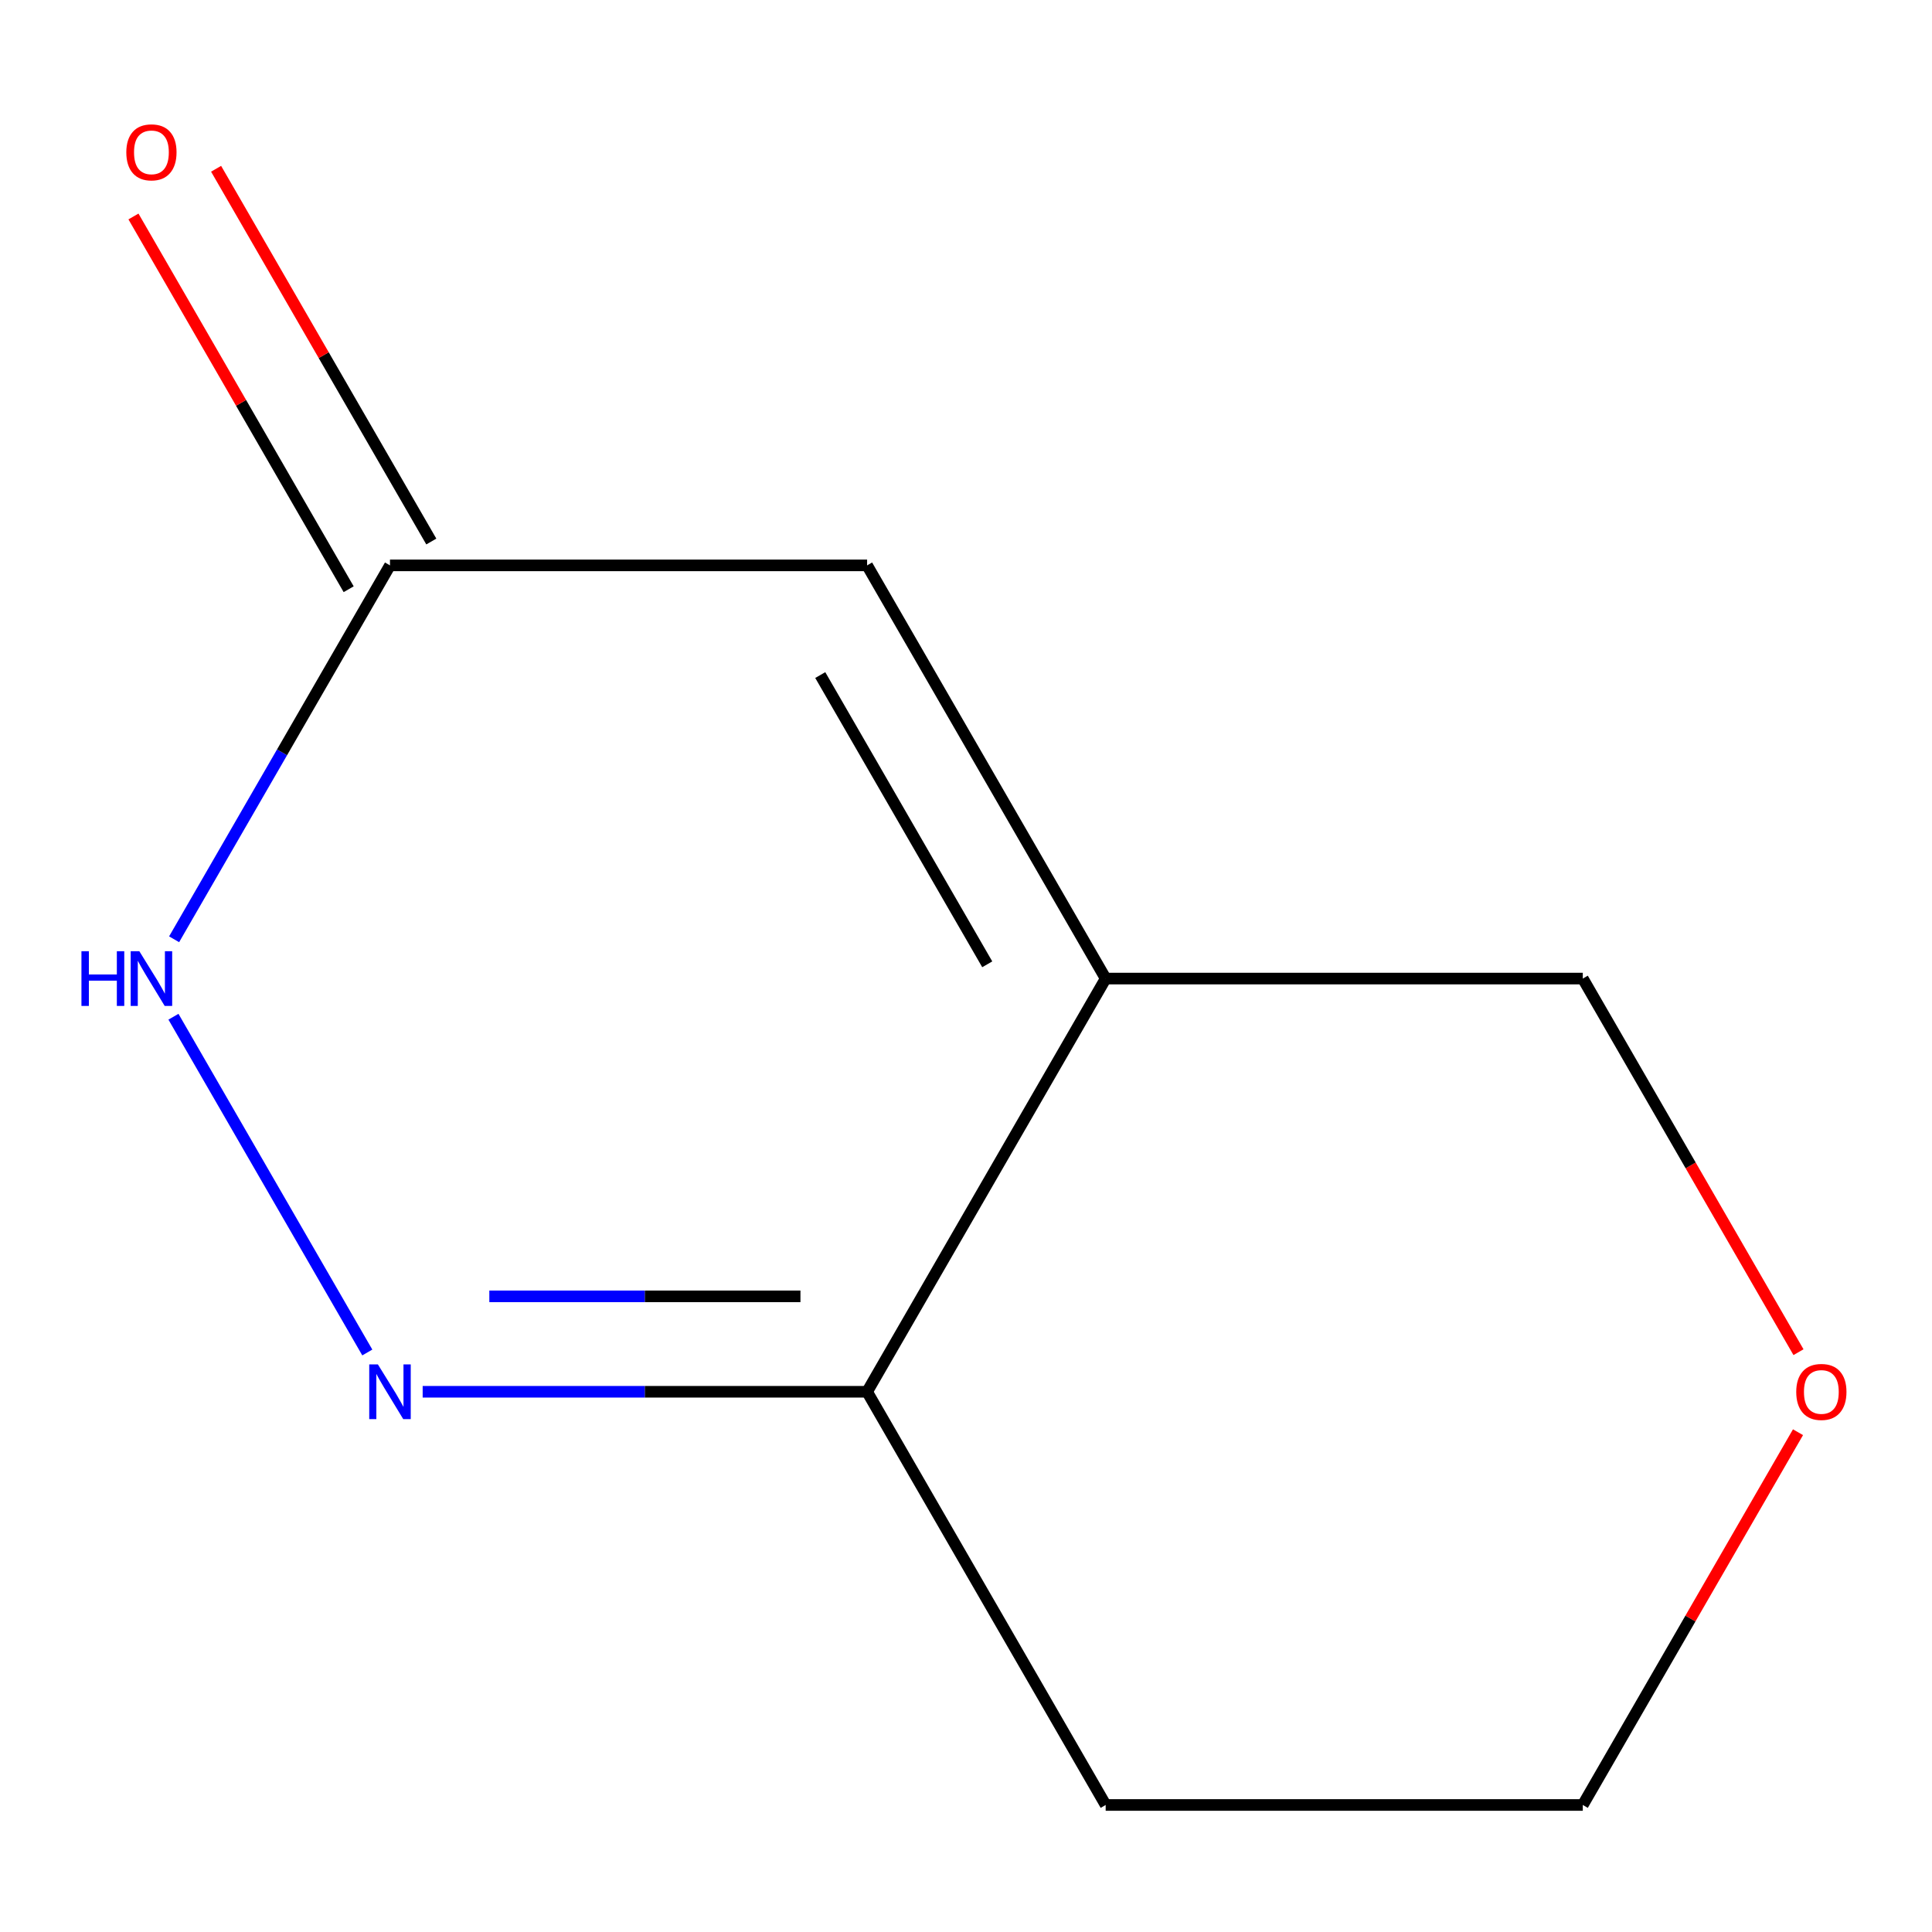 <?xml version='1.0' encoding='iso-8859-1'?>
<svg version='1.1' baseProfile='full'
              xmlns='http://www.w3.org/2000/svg'
                      xmlns:rdkit='http://www.rdkit.org/xml'
                      xmlns:xlink='http://www.w3.org/1999/xlink'
                  xml:space='preserve'
width='1000px' height='1000px' viewBox='0 0 1000 1000'>
<!-- END OF HEADER -->
<rect style='opacity:1.0;fill:#FFFFFF;stroke:none' width='1000' height='1000' x='0' y='0'> </rect>
<path class='bond-1' d='M 190.117,700.046 L 89.779,526.255' style='fill:none;fill-rule:evenodd;stroke:#0000FF;stroke-width:6px;stroke-linecap:butt;stroke-linejoin:miter;stroke-opacity:1' />
<path class='bond-3' d='M 218.771,720.38 L 333.792,720.38' style='fill:none;fill-rule:evenodd;stroke:#0000FF;stroke-width:6px;stroke-linecap:butt;stroke-linejoin:miter;stroke-opacity:1' />
<path class='bond-3' d='M 333.792,720.38 L 448.814,720.38' style='fill:none;fill-rule:evenodd;stroke:#000000;stroke-width:6px;stroke-linecap:butt;stroke-linejoin:miter;stroke-opacity:1' />
<path class='bond-3' d='M 253.277,670.988 L 333.792,670.988' style='fill:none;fill-rule:evenodd;stroke:#0000FF;stroke-width:6px;stroke-linecap:butt;stroke-linejoin:miter;stroke-opacity:1' />
<path class='bond-3' d='M 333.792,670.988 L 414.308,670.988' style='fill:none;fill-rule:evenodd;stroke:#000000;stroke-width:6px;stroke-linecap:butt;stroke-linejoin:miter;stroke-opacity:1' />
<path class='bond-0' d='M 572.293,506.508 L 448.814,720.38' style='fill:none;fill-rule:evenodd;stroke:#000000;stroke-width:6px;stroke-linecap:butt;stroke-linejoin:miter;stroke-opacity:1' />
<path class='bond-2' d='M 572.293,506.508 L 448.814,292.637' style='fill:none;fill-rule:evenodd;stroke:#000000;stroke-width:6px;stroke-linecap:butt;stroke-linejoin:miter;stroke-opacity:1' />
<path class='bond-2' d='M 510.997,499.123 L 424.562,349.413' style='fill:none;fill-rule:evenodd;stroke:#000000;stroke-width:6px;stroke-linecap:butt;stroke-linejoin:miter;stroke-opacity:1' />
<path class='bond-7' d='M 572.293,506.508 L 819.25,506.508' style='fill:none;fill-rule:evenodd;stroke:#000000;stroke-width:6px;stroke-linecap:butt;stroke-linejoin:miter;stroke-opacity:1' />
<path class='bond-4' d='M 90.118,486.174 L 145.987,389.406' style='fill:none;fill-rule:evenodd;stroke:#0000FF;stroke-width:6px;stroke-linecap:butt;stroke-linejoin:miter;stroke-opacity:1' />
<path class='bond-4' d='M 145.987,389.406 L 201.857,292.637' style='fill:none;fill-rule:evenodd;stroke:#000000;stroke-width:6px;stroke-linecap:butt;stroke-linejoin:miter;stroke-opacity:1' />
<path class='bond-10' d='M 448.814,292.637 L 201.857,292.637' style='fill:none;fill-rule:evenodd;stroke:#000000;stroke-width:6px;stroke-linecap:butt;stroke-linejoin:miter;stroke-opacity:1' />
<path class='bond-8' d='M 448.814,720.38 L 572.293,934.251' style='fill:none;fill-rule:evenodd;stroke:#000000;stroke-width:6px;stroke-linecap:butt;stroke-linejoin:miter;stroke-opacity:1' />
<path class='bond-5' d='M 223.244,280.289 L 167.548,183.821' style='fill:none;fill-rule:evenodd;stroke:#000000;stroke-width:6px;stroke-linecap:butt;stroke-linejoin:miter;stroke-opacity:1' />
<path class='bond-5' d='M 167.548,183.821 L 111.851,87.352' style='fill:none;fill-rule:evenodd;stroke:#FF0000;stroke-width:6px;stroke-linecap:butt;stroke-linejoin:miter;stroke-opacity:1' />
<path class='bond-5' d='M 180.47,304.985 L 124.773,208.516' style='fill:none;fill-rule:evenodd;stroke:#000000;stroke-width:6px;stroke-linecap:butt;stroke-linejoin:miter;stroke-opacity:1' />
<path class='bond-5' d='M 124.773,208.516 L 69.077,112.048' style='fill:none;fill-rule:evenodd;stroke:#FF0000;stroke-width:6px;stroke-linecap:butt;stroke-linejoin:miter;stroke-opacity:1' />
<path class='bond-6' d='M 930.642,741.314 L 874.946,837.782' style='fill:none;fill-rule:evenodd;stroke:#FF0000;stroke-width:6px;stroke-linecap:butt;stroke-linejoin:miter;stroke-opacity:1' />
<path class='bond-6' d='M 874.946,837.782 L 819.25,934.251' style='fill:none;fill-rule:evenodd;stroke:#000000;stroke-width:6px;stroke-linecap:butt;stroke-linejoin:miter;stroke-opacity:1' />
<path class='bond-11' d='M 930.896,699.886 L 875.073,603.197' style='fill:none;fill-rule:evenodd;stroke:#FF0000;stroke-width:6px;stroke-linecap:butt;stroke-linejoin:miter;stroke-opacity:1' />
<path class='bond-11' d='M 875.073,603.197 L 819.25,506.508' style='fill:none;fill-rule:evenodd;stroke:#000000;stroke-width:6px;stroke-linecap:butt;stroke-linejoin:miter;stroke-opacity:1' />
<path class='bond-9' d='M 572.293,934.251 L 819.25,934.251' style='fill:none;fill-rule:evenodd;stroke:#000000;stroke-width:6px;stroke-linecap:butt;stroke-linejoin:miter;stroke-opacity:1' />
<path  class='atom-0' d='M 195.597 706.22
L 204.877 721.22
Q 205.797 722.7, 207.277 725.38
Q 208.757 728.06, 208.837 728.22
L 208.837 706.22
L 212.597 706.22
L 212.597 734.54
L 208.717 734.54
L 198.757 718.14
Q 197.597 716.22, 196.357 714.02
Q 195.157 711.82, 194.797 711.14
L 194.797 734.54
L 191.117 734.54
L 191.117 706.22
L 195.597 706.22
' fill='#0000FF'/>
<path  class='atom-2' d='M 42.158 492.348
L 45.998 492.348
L 45.998 504.388
L 60.478 504.388
L 60.478 492.348
L 64.318 492.348
L 64.318 520.668
L 60.478 520.668
L 60.478 507.588
L 45.998 507.588
L 45.998 520.668
L 42.158 520.668
L 42.158 492.348
' fill='#0000FF'/>
<path  class='atom-2' d='M 72.118 492.348
L 81.398 507.348
Q 82.318 508.828, 83.798 511.508
Q 85.278 514.188, 85.358 514.348
L 85.358 492.348
L 89.118 492.348
L 89.118 520.668
L 85.238 520.668
L 75.278 504.268
Q 74.118 502.348, 72.878 500.148
Q 71.678 497.948, 71.318 497.268
L 71.318 520.668
L 67.638 520.668
L 67.638 492.348
L 72.118 492.348
' fill='#0000FF'/>
<path  class='atom-6' d='M 65.378 78.846
Q 65.378 72.046, 68.738 68.246
Q 72.098 64.446, 78.378 64.446
Q 84.658 64.446, 88.018 68.246
Q 91.378 72.046, 91.378 78.846
Q 91.378 85.726, 87.978 89.646
Q 84.578 93.526, 78.378 93.526
Q 72.138 93.526, 68.738 89.646
Q 65.378 85.766, 65.378 78.846
M 78.378 90.326
Q 82.698 90.326, 85.018 87.446
Q 87.378 84.526, 87.378 78.846
Q 87.378 73.286, 85.018 70.486
Q 82.698 67.646, 78.378 67.646
Q 74.058 67.646, 71.698 70.446
Q 69.378 73.246, 69.378 78.846
Q 69.378 84.566, 71.698 87.446
Q 74.058 90.326, 78.378 90.326
' fill='#FF0000'/>
<path  class='atom-7' d='M 929.729 720.46
Q 929.729 713.66, 933.089 709.86
Q 936.449 706.06, 942.729 706.06
Q 949.009 706.06, 952.369 709.86
Q 955.729 713.66, 955.729 720.46
Q 955.729 727.34, 952.329 731.26
Q 948.929 735.14, 942.729 735.14
Q 936.489 735.14, 933.089 731.26
Q 929.729 727.38, 929.729 720.46
M 942.729 731.94
Q 947.049 731.94, 949.369 729.06
Q 951.729 726.14, 951.729 720.46
Q 951.729 714.9, 949.369 712.1
Q 947.049 709.26, 942.729 709.26
Q 938.409 709.26, 936.049 712.06
Q 933.729 714.86, 933.729 720.46
Q 933.729 726.18, 936.049 729.06
Q 938.409 731.94, 942.729 731.94
' fill='#FF0000'/>
</svg>

